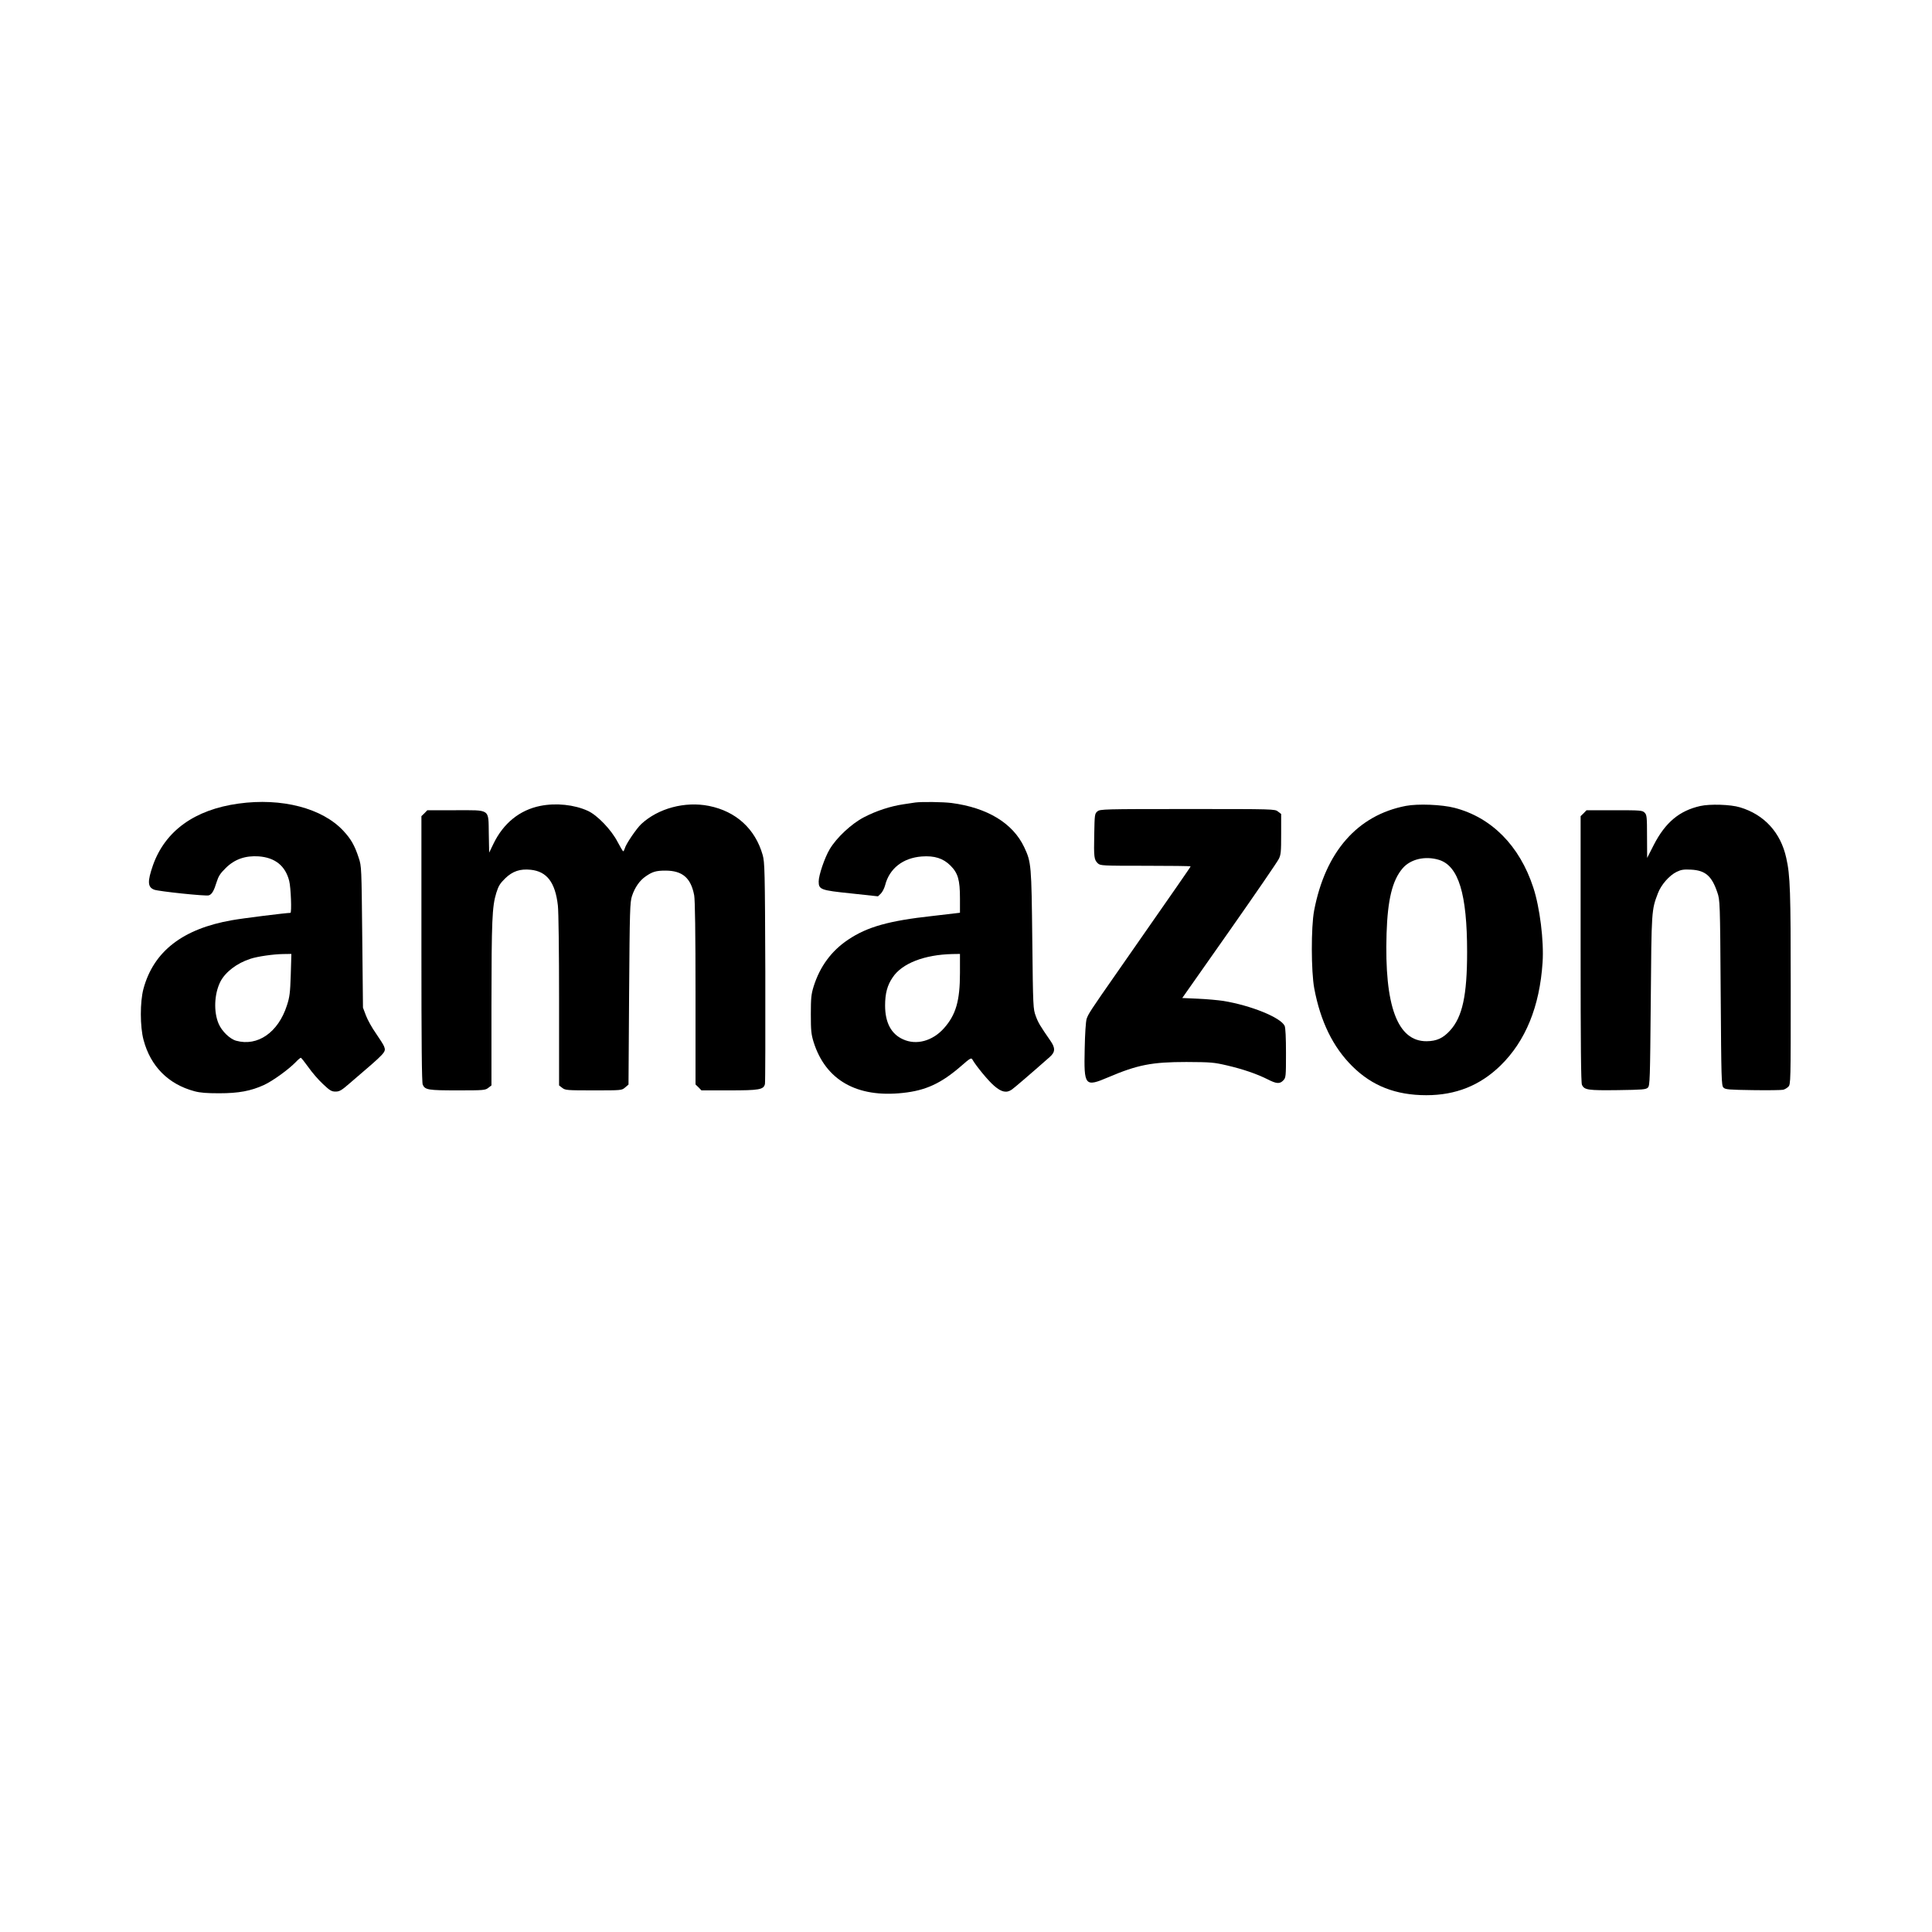 <?xml version="1.0" standalone="no"?>
<!DOCTYPE svg PUBLIC "-//W3C//DTD SVG 20010904//EN"
 "http://www.w3.org/TR/2001/REC-SVG-20010904/DTD/svg10.dtd">
<svg version="1.0" xmlns="http://www.w3.org/2000/svg"
 width="1600pt" height="1600pt" viewBox="0 0 1600 1600"
 preserveAspectRatio="xMidYMid meet">

<g transform="translate(0,1600) scale(0.1,-0.1)"
fill="#000000" stroke="none">
<path d="M1975 9345 c-363 -50 -607 -226 -708 -510 -47 -135 -45 -182 10 -203
37 -14 427 -55 452 -47 26 8 43 38 65 110 15 48 29 71 76 117 74 73 162 103
272 96 136 -10 221 -78 253 -203 14 -55 22 -265 10 -265 -35 0 -398 -45 -485
-61 -407 -71 -648 -258 -732 -568 -29 -108 -29 -314 1 -424 58 -218 205 -366
421 -424 48 -13 102 -17 205 -17 162 0 262 19 370 68 74 34 206 130 264 190
19 20 38 36 42 36 4 0 32 -35 62 -77 30 -43 84 -106 121 -140 58 -55 72 -63
105 -63 33 0 50 10 122 73 304 260 297 253 279 303 -5 13 -35 60 -66 105 -32
45 -69 111 -83 148 l-25 66 -6 585 c-6 576 -6 586 -29 655 -34 104 -64 156
-127 224 -174 188 -511 276 -869 226z m433 -1417 c-5 -151 -9 -184 -32 -255
-72 -223 -242 -341 -420 -292 -52 14 -119 79 -145 140 -43 99 -37 248 14 349
41 80 137 154 250 190 57 19 189 38 269 39 l69 1 -5 -172z"/>
<path d="M7580 9354 c-14 -2 -59 -9 -100 -15 -106 -16 -221 -53 -325 -107
-104 -54 -227 -169 -284 -265 -42 -71 -91 -215 -91 -267 0 -67 16 -73 269 -99
l222 -24 24 23 c12 12 28 42 35 68 35 139 147 227 303 239 105 8 178 -15 238
-75 63 -63 79 -119 79 -273 l0 -118 -42 -5 c-24 -3 -108 -13 -188 -22 -356
-39 -537 -89 -696 -196 -138 -92 -234 -222 -286 -388 -20 -65 -23 -96 -23
-230 0 -135 3 -165 23 -230 99 -315 358 -463 740 -421 189 20 316 79 481 222
72 63 84 71 93 56 29 -52 134 -180 182 -220 60 -52 102 -61 146 -30 21 15 143
119 313 269 47 41 48 75 6 135 -85 123 -101 149 -121 204 -22 59 -23 71 -29
630 -7 622 -8 644 -67 769 -94 199 -305 327 -602 366 -72 9 -248 11 -300 4z
m370 -1412 c0 -231 -34 -347 -133 -458 -95 -106 -229 -142 -339 -91 -98 44
-148 139 -148 280 0 99 18 168 63 233 77 116 263 188 495 193 l62 1 0 -158z"/>
<path d="M4475 9326 c-171 -34 -307 -144 -389 -315 l-35 -72 -3 156 c-4 211
18 195 -280 195 l-229 0 -24 -25 -25 -24 0 -1100 c0 -785 3 -1107 11 -1124 19
-43 46 -47 288 -47 216 0 230 1 255 21 l26 20 0 667 c1 699 5 813 40 927 18
58 31 79 74 121 61 59 123 80 211 71 134 -14 203 -104 225 -295 6 -50 10 -386
10 -789 l0 -702 26 -20 c25 -20 39 -21 260 -21 232 0 233 0 261 24 l28 24 5
754 c5 694 7 757 24 808 23 70 64 129 113 162 56 39 86 48 164 48 141 0 211
-61 238 -205 7 -39 11 -311 11 -812 l0 -754 25 -24 24 -25 231 0 c249 0 284 6
295 53 3 12 4 429 3 927 -3 845 -5 909 -22 970 -62 216 -220 361 -446 406
-198 39 -419 -20 -559 -150 -39 -36 -129 -168 -137 -203 -4 -12 -9 -23 -13
-23 -3 0 -24 35 -46 77 -52 101 -168 222 -247 258 -112 51 -262 67 -393 41z"/>
<path d="M11643 9326 c-401 -77 -667 -380 -760 -867 -26 -137 -25 -504 1 -644
51 -273 155 -487 316 -646 163 -162 360 -239 612 -239 244 0 444 80 614 245
208 203 325 489 349 855 12 177 -23 457 -77 620 -113 346 -346 581 -653 660
-104 27 -302 35 -402 16z m274 -447 c162 -50 233 -282 233 -763 0 -360 -39
-538 -141 -650 -58 -64 -111 -88 -194 -89 -242 -2 -351 292 -332 893 9 281 48
439 132 538 65 77 187 106 302 71z"/>
<path d="M14081 9325 c-173 -39 -288 -135 -384 -320 l-56 -110 -1 178 c0 163
-2 179 -20 197 -19 19 -33 20 -250 20 l-231 0 -24 -25 -25 -24 0 -1100 c0
-796 3 -1107 11 -1125 20 -43 49 -47 297 -44 206 3 233 5 249 21 17 17 18 64
24 720 6 750 6 750 59 889 26 70 95 149 156 178 37 18 58 21 118 18 119 -6
172 -52 218 -188 22 -64 23 -74 28 -832 5 -719 6 -768 23 -785 16 -16 43 -18
244 -21 125 -2 238 0 250 3 13 3 32 14 43 25 20 20 20 37 20 819 0 799 -4 931
-37 1076 -46 210 -182 359 -383 419 -77 24 -249 29 -329 11z"/>
<path d="M9089 9281 c-23 -19 -24 -24 -27 -192 -4 -191 -1 -209 30 -239 21
-19 34 -20 395 -20 205 0 373 -2 373 -5 0 -5 -95 -141 -610 -880 -218 -312
-238 -343 -251 -383 -7 -21 -14 -129 -16 -248 -7 -308 1 -318 194 -236 244
104 362 127 648 127 205 -1 228 -3 339 -29 132 -31 243 -69 335 -115 72 -37
100 -39 129 -8 21 22 22 32 22 225 0 129 -4 210 -11 226 -32 69 -277 169 -509
207 -41 6 -134 15 -207 18 l-132 6 390 555 c214 305 398 573 409 596 18 35 20
60 20 206 l0 167 -26 20 c-26 21 -33 21 -749 21 -696 0 -724 -1 -746 -19z"/>
</g>
</svg>
